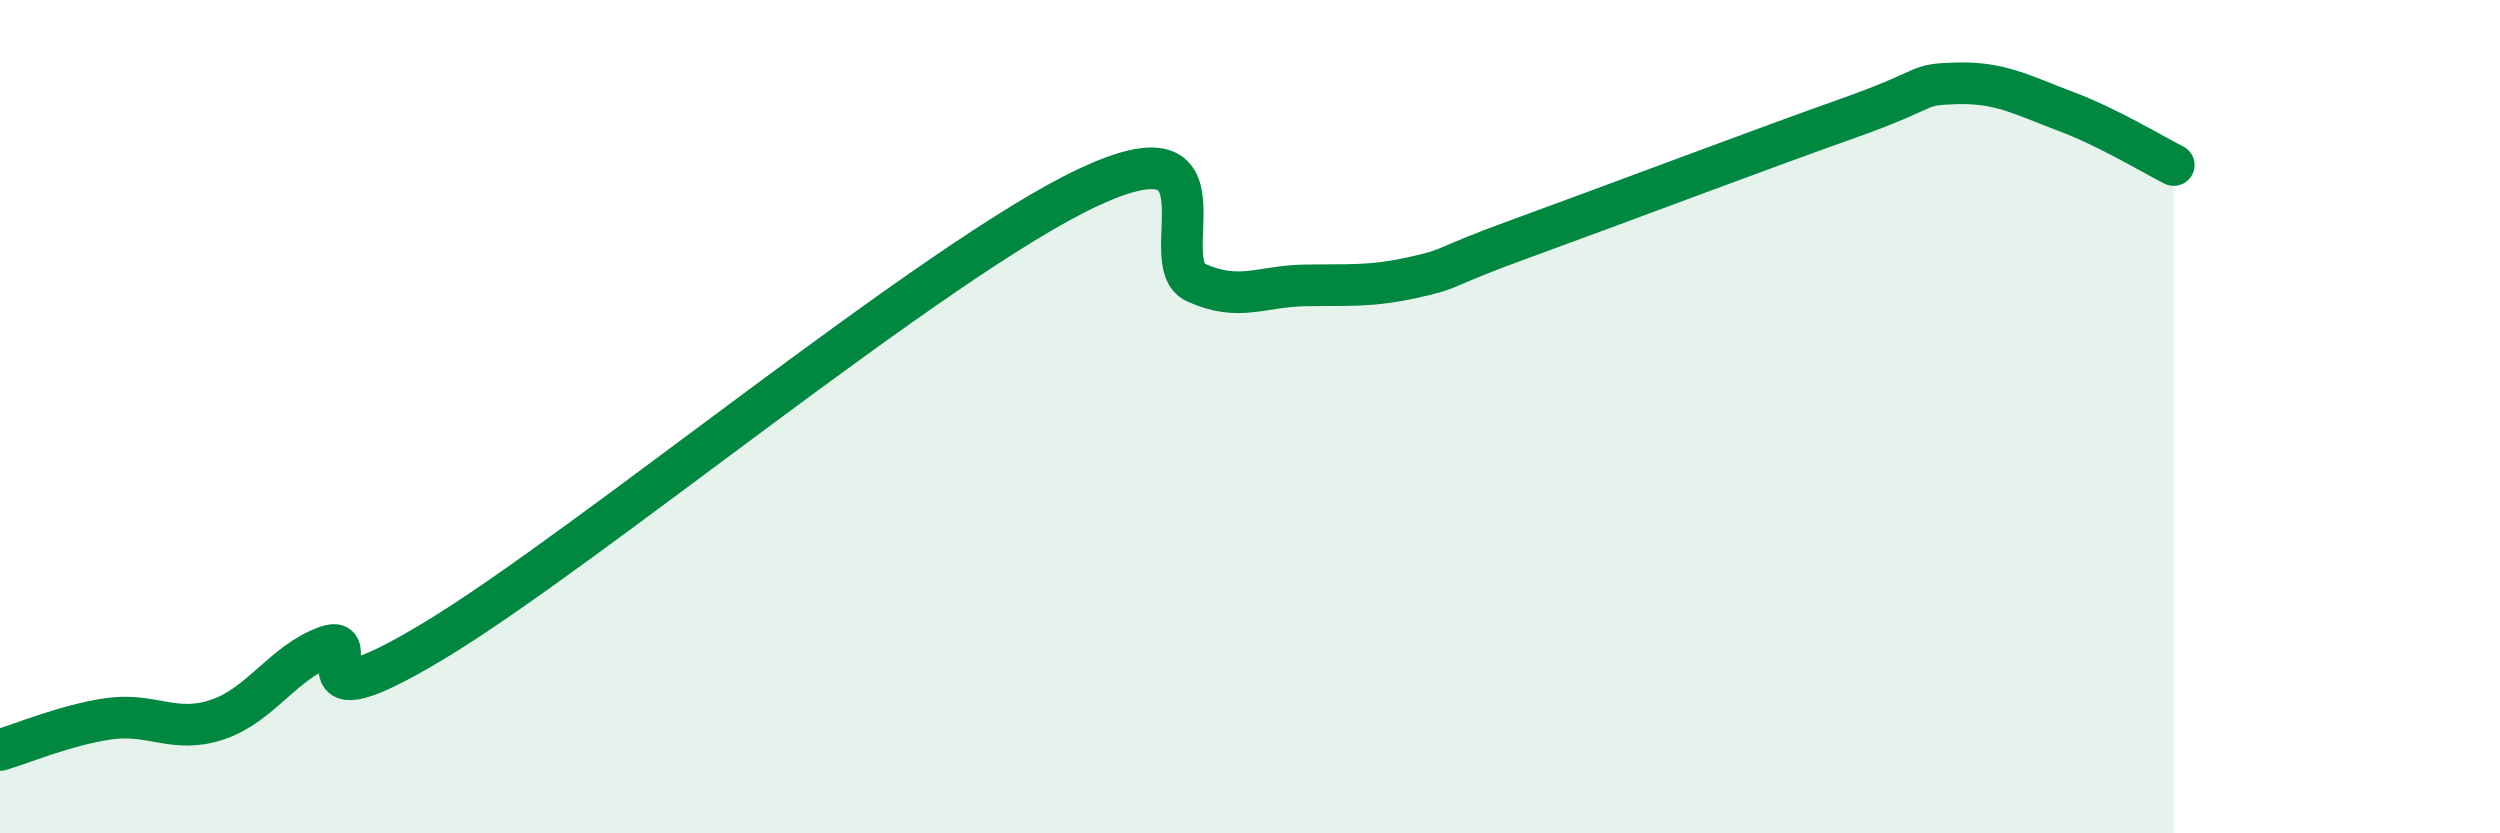 
    <svg width="60" height="20" viewBox="0 0 60 20" xmlns="http://www.w3.org/2000/svg">
      <path
        d="M 0,18 C 0.52,17.85 1.57,17.4 2.61,17.25 C 3.65,17.1 4.18,17.62 5.22,17.27 C 6.26,16.92 6.79,15.9 7.83,15.52 C 8.87,15.14 6.78,17.57 10.43,15.37 C 14.08,13.17 22.44,6.23 26.09,4.51 C 29.74,2.79 27.66,6.31 28.7,6.78 C 29.74,7.25 30.26,6.87 31.3,6.85 C 32.34,6.83 32.87,6.89 33.91,6.66 C 34.95,6.43 34.43,6.48 36.52,5.72 C 38.61,4.96 42.26,3.58 44.35,2.84 C 46.44,2.1 45.92,2.03 46.96,2 C 48,1.97 48.53,2.28 49.57,2.67 C 50.61,3.06 51.65,3.7 52.17,3.96L52.17 20L0 20Z"
        fill="#008740"
        opacity="0.1"
        stroke-linecap="round"
        stroke-linejoin="round"
      />
      <path
        d="M 0,18 C 0.52,17.85 1.57,17.4 2.61,17.25 C 3.65,17.1 4.18,17.62 5.22,17.27 C 6.26,16.92 6.79,15.9 7.83,15.52 C 8.87,15.14 6.78,17.57 10.43,15.37 C 14.08,13.17 22.44,6.23 26.09,4.51 C 29.74,2.79 27.66,6.31 28.7,6.78 C 29.74,7.25 30.26,6.87 31.3,6.85 C 32.34,6.83 32.87,6.89 33.91,6.66 C 34.95,6.43 34.43,6.48 36.52,5.72 C 38.61,4.96 42.26,3.58 44.35,2.84 C 46.44,2.1 45.92,2.03 46.96,2 C 48,1.97 48.53,2.28 49.57,2.67 C 50.61,3.06 51.65,3.7 52.17,3.96"
        stroke="#008740"
        stroke-width="1"
        fill="none"
        stroke-linecap="round"
        stroke-linejoin="round"
      />
    </svg>
  